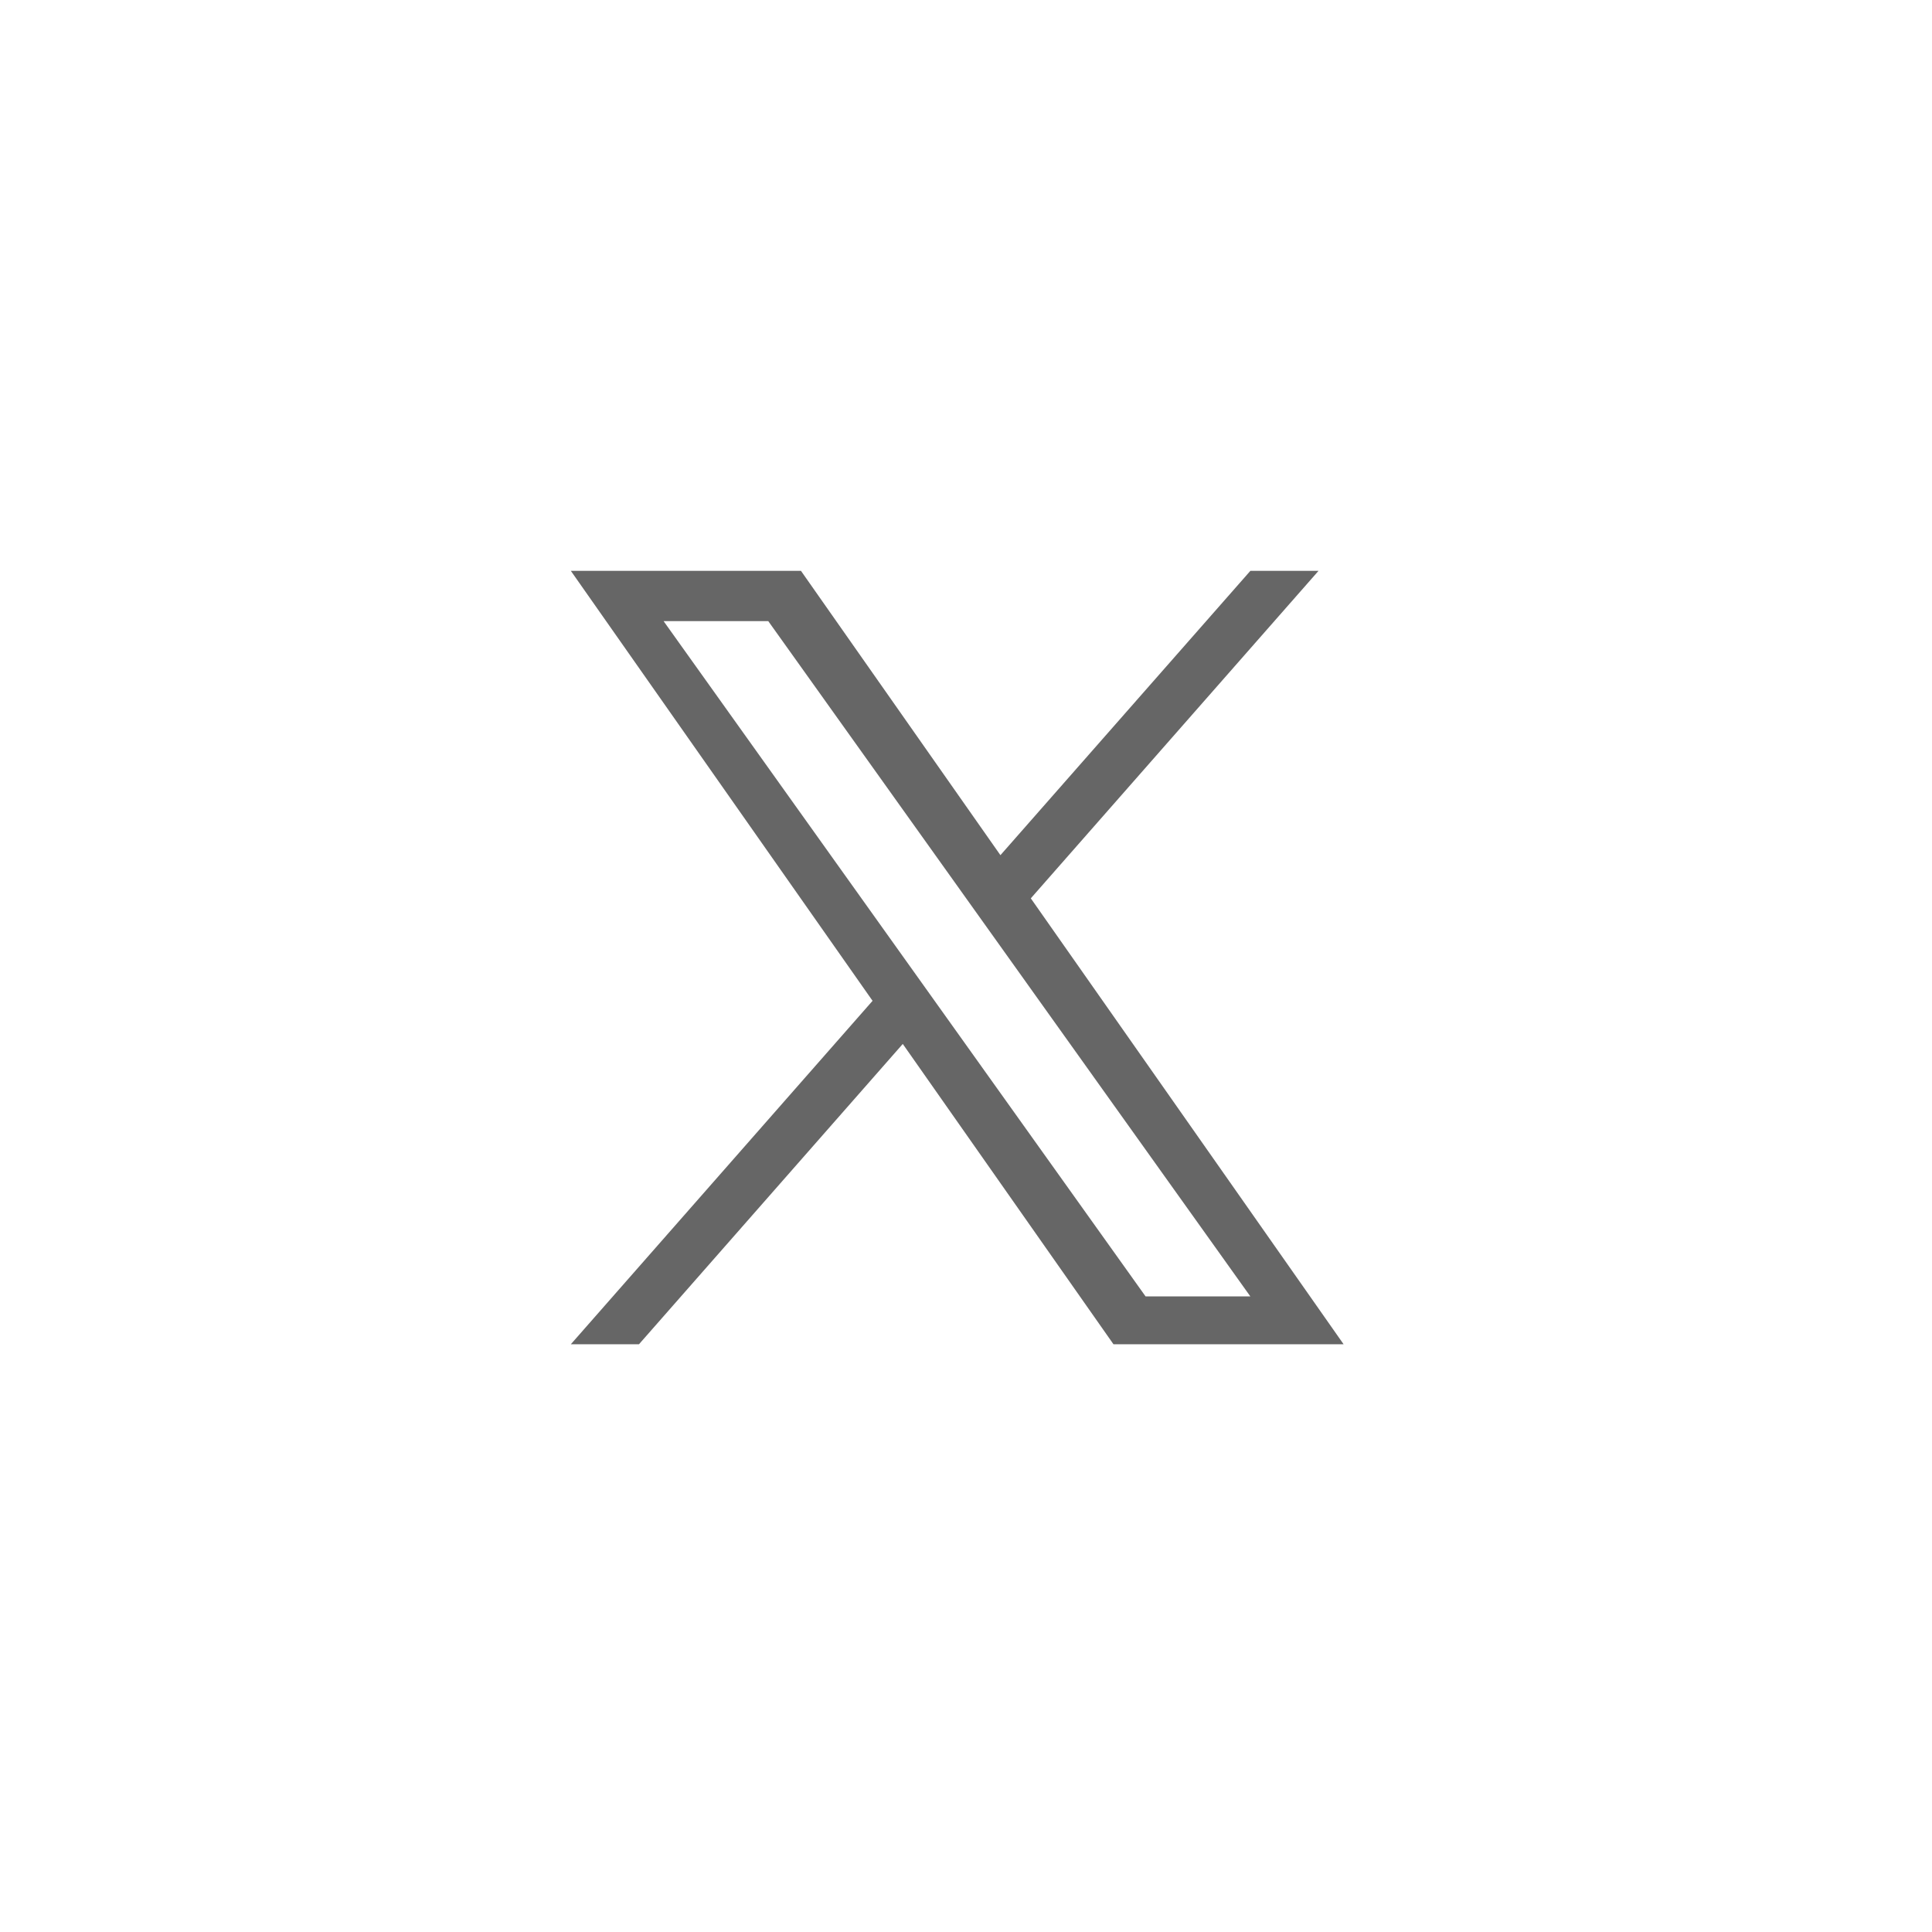 <svg width="44" height="44" viewBox="0 0 44 44" fill="none" xmlns="http://www.w3.org/2000/svg">
<path d="M23.476 20.459L30.029 13H28.477L22.784 19.476L18.241 13H13L19.872 22.793L13 30.615H14.552L20.56 23.775L25.359 30.615H30.6M15.113 14.146H17.497L28.476 29.525H26.09" fill="black" fill-opacity="0.6"/>
</svg>
